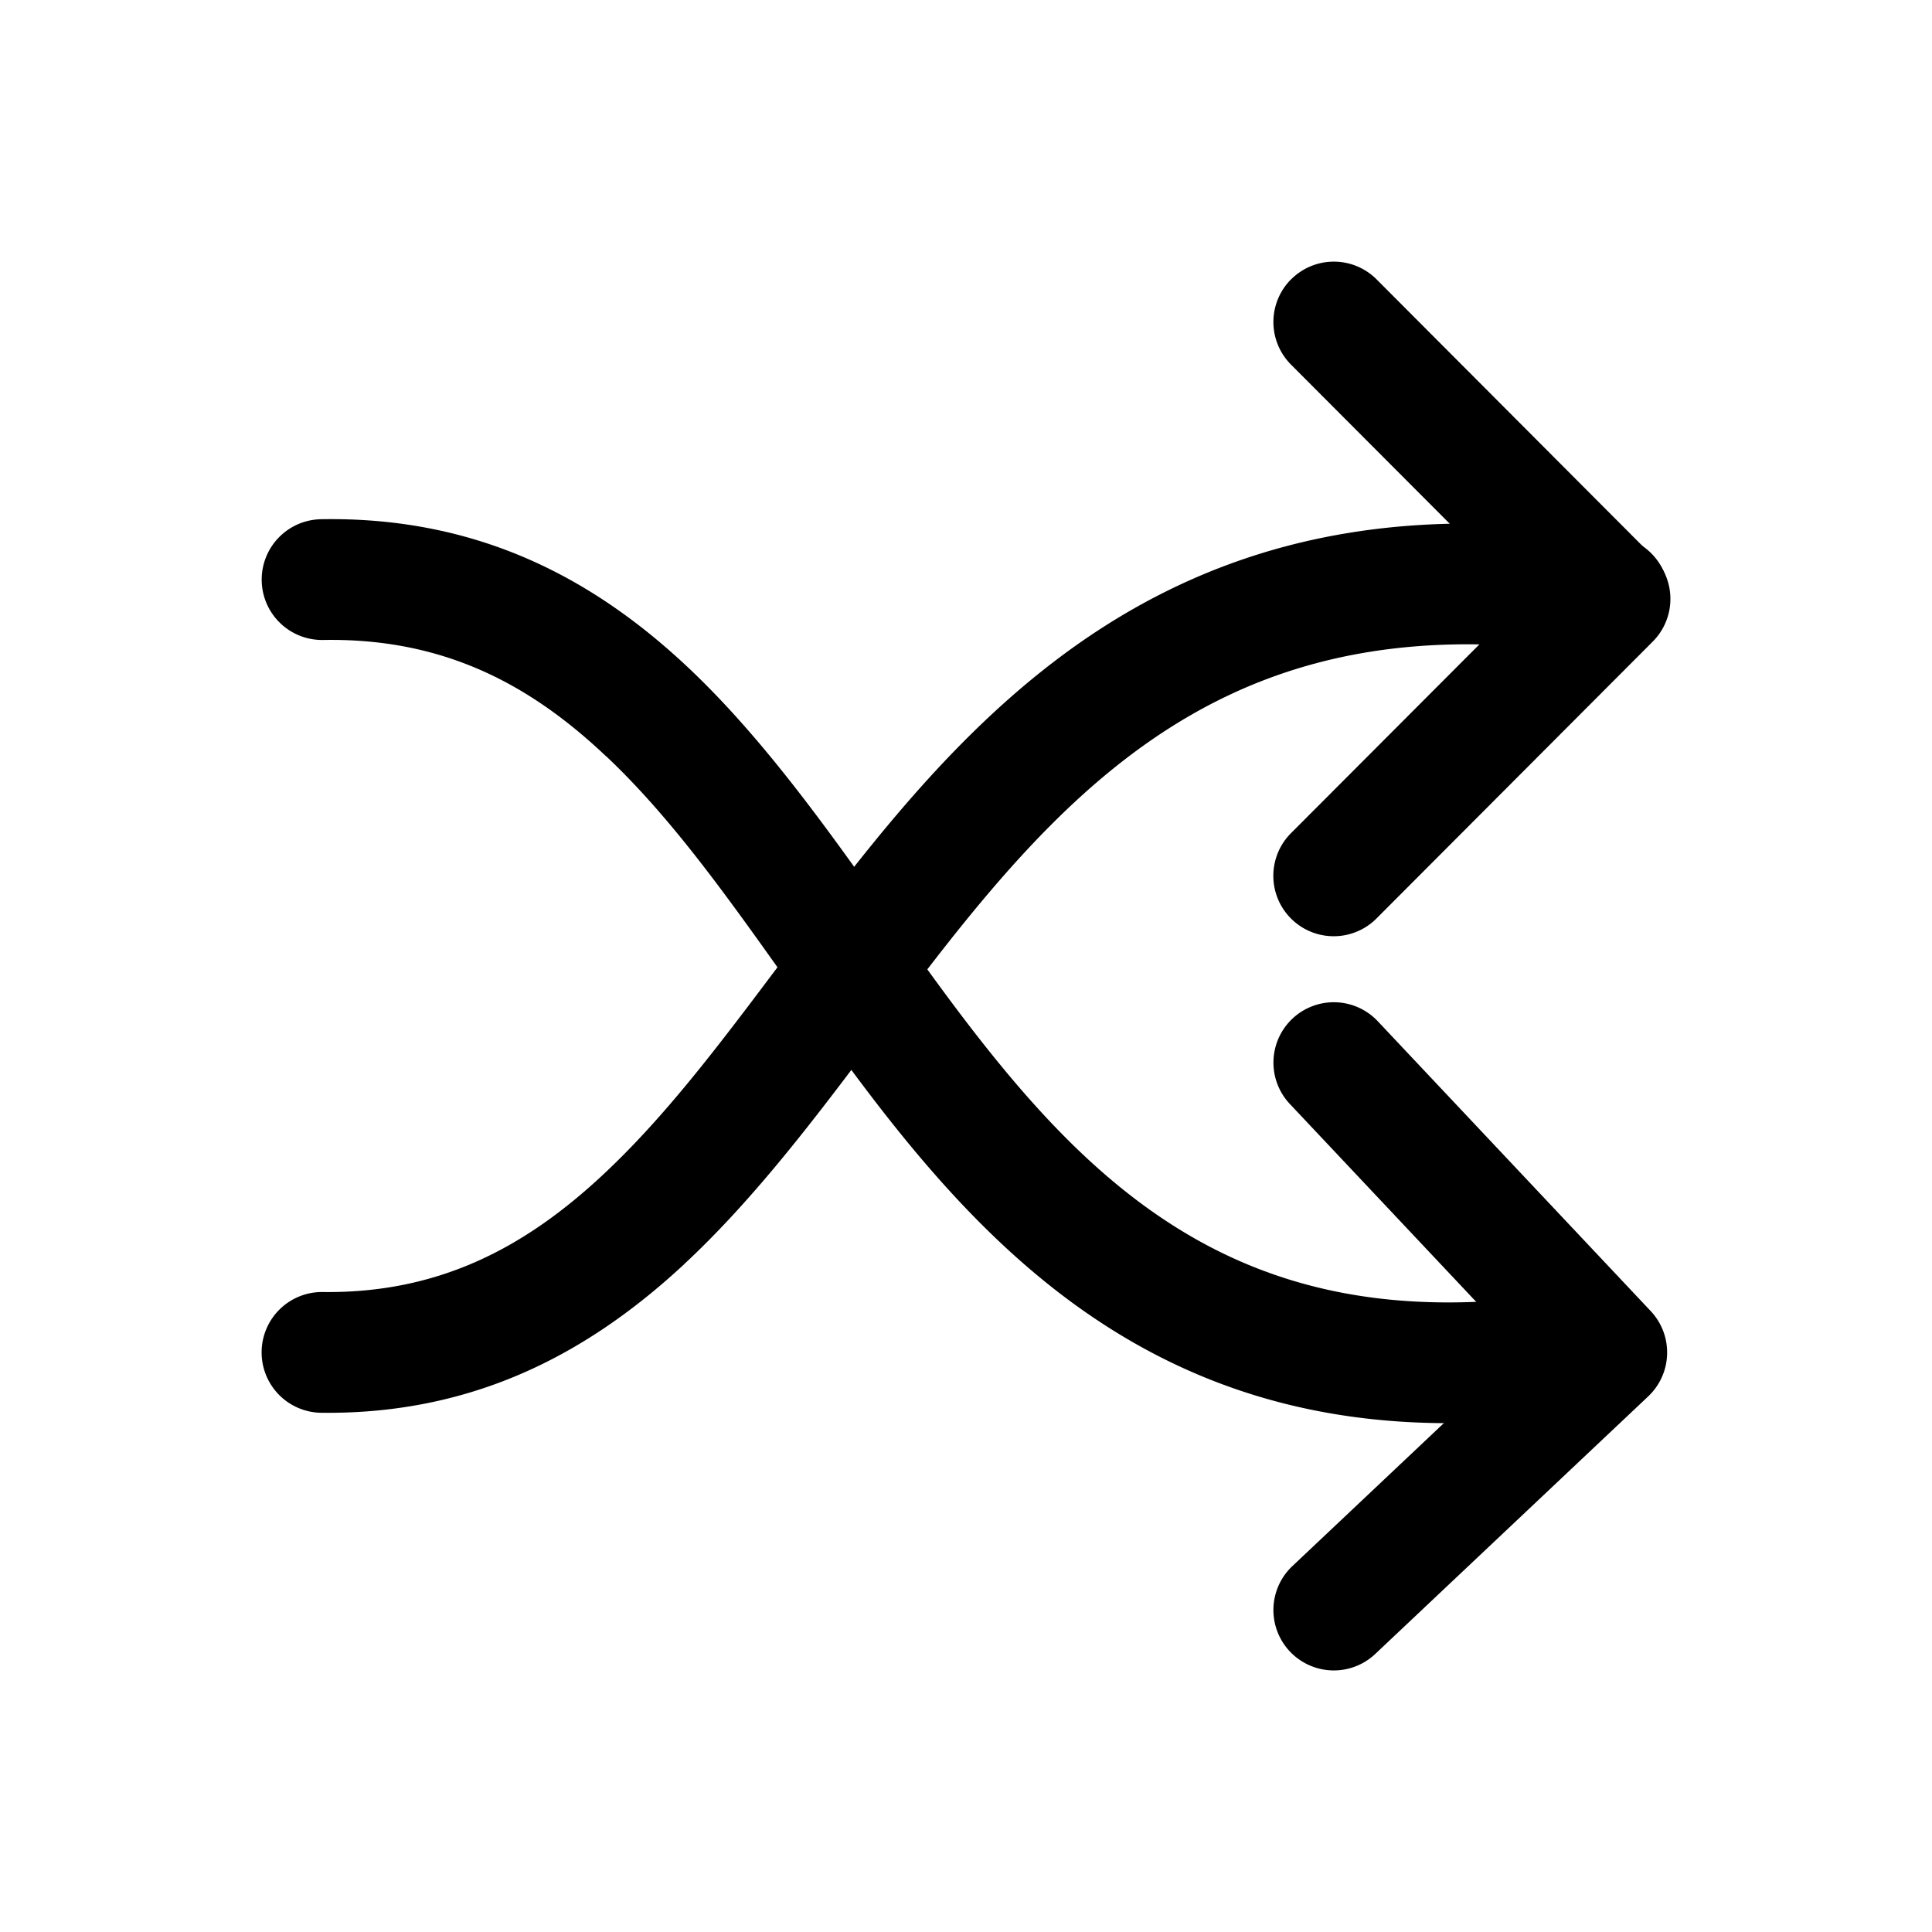 <?xml version="1.0" encoding="iso-8859-1"?>
<!-- Generator: www.svgicons.com -->
<svg xmlns="http://www.w3.org/2000/svg" width="800" height="800" viewBox="0 0 24 24">
<g fill="currentColor" fill-rule="evenodd" clip-rule="evenodd"><path d="M8.504 15.7c-1.172 1.09-2.594 1.873-4.513 1.85a.75.75 0 0 1 .018-1.5c1.435.018 2.502-.545 3.473-1.449c.778-.724 1.451-1.62 2.187-2.6c.22-.294.447-.596.684-.903c.994-1.288 2.139-2.62 3.69-3.514c1.577-.909 3.515-1.333 6.037-.924a.75.75 0 1 1-.24 1.48c-2.21-.357-3.794.021-5.049.744c-1.28.738-2.276 1.867-3.25 3.13c-.205.266-.411.54-.62.818c-.75 1-1.531 2.043-2.417 2.867"/><path d="M16.04 3.469a.75.75 0 0 1 1.06.001l3.431 3.44a.75.75 0 0 1 0 1.06l-3.432 3.44a.75.75 0 0 1-1.062-1.06l2.904-2.91l-2.903-2.91a.75.75 0 0 1 .001-1.061m.016 9.185a.75.75 0 0 1 1.06.032l3.39 3.6a.75.75 0 0 1-.03 1.06l-3.391 3.2a.75.75 0 0 1-1.03-1.091l2.846-2.686l-2.877-3.055a.75.75 0 0 1 .032-1.06"/><path d="M7.53 9.396C6.574 8.49 5.496 7.923 4.014 7.95a.75.75 0 0 1-.026-1.5c1.962-.035 3.403.748 4.575 1.856c.921.872 1.71 1.983 2.46 3.04c.17.24.339.477.506.709c.936 1.29 1.876 2.441 3.094 3.2c1.187.74 2.692 1.14 4.822.804a.75.75 0 0 1 .233 1.482c-2.459.387-4.333-.068-5.848-1.013c-1.485-.925-2.569-2.287-3.515-3.593c-.19-.262-.374-.52-.553-.773c-.745-1.048-1.426-2.006-2.23-2.766"/></g>
</svg>